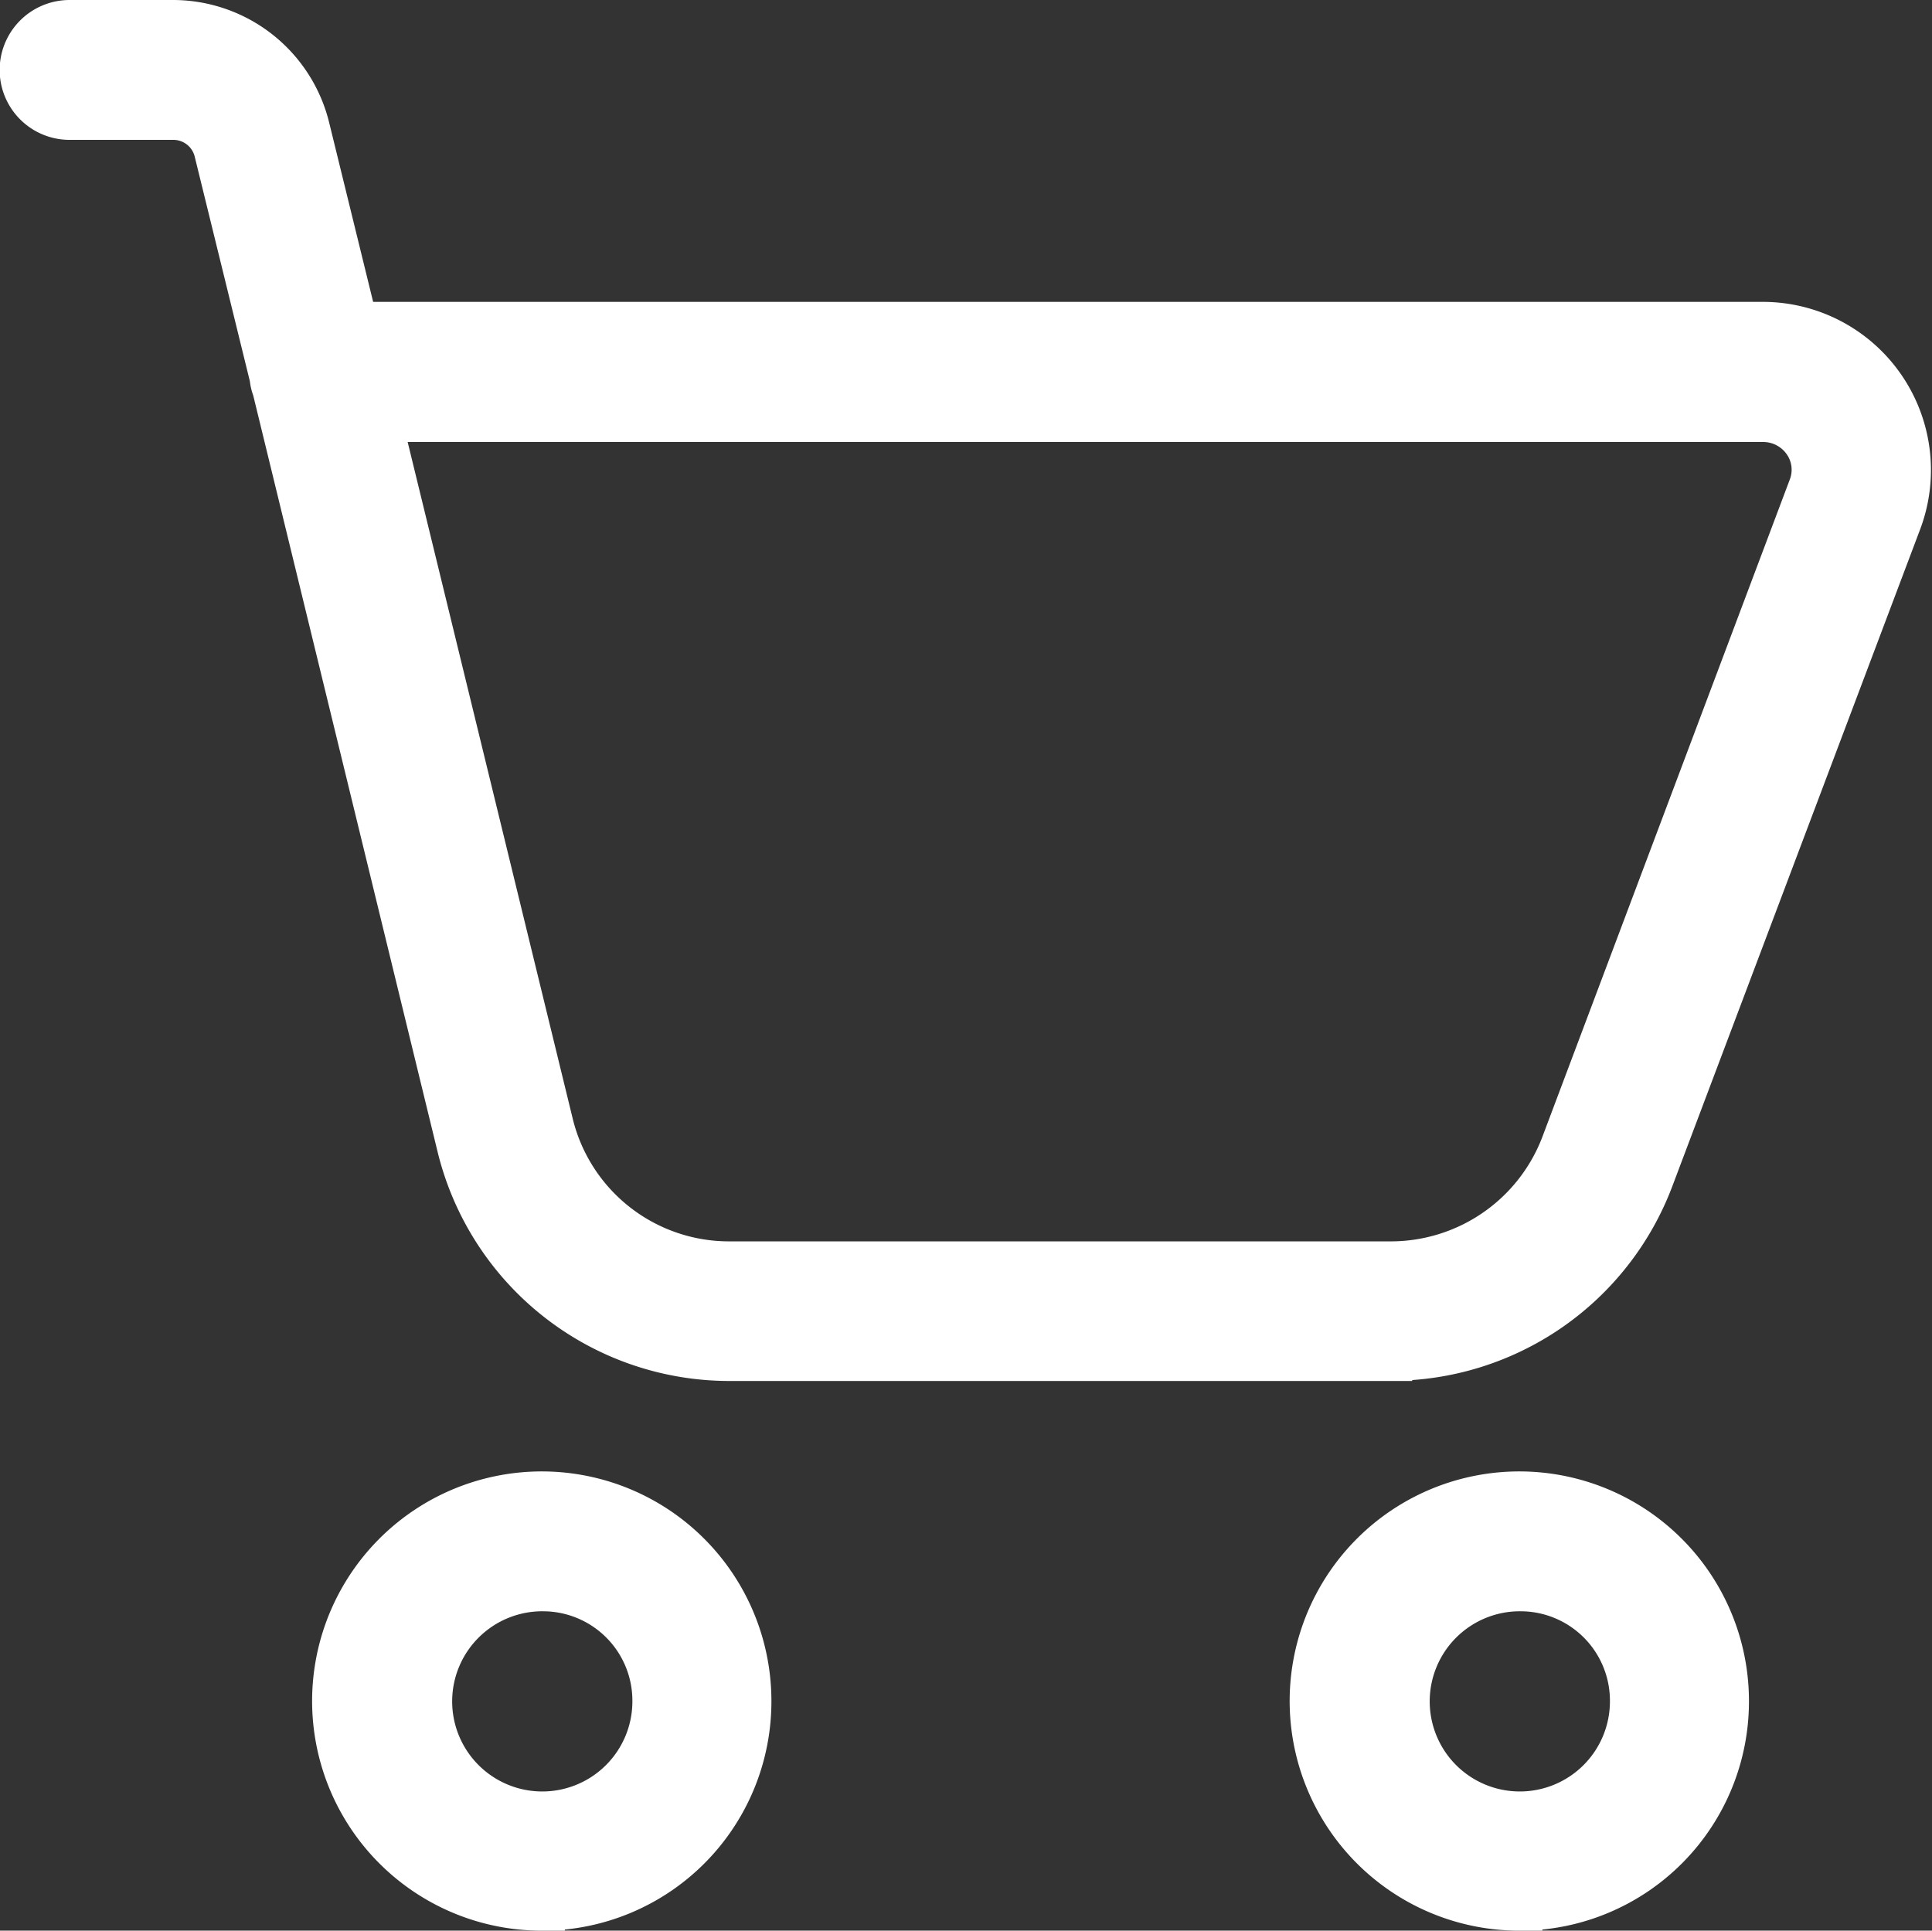 <svg xmlns="http://www.w3.org/2000/svg" width="22.513" height="22.5" viewBox="0 0 22.513 22.5">
  <rect x="0" y="0" width="22.513" height="22.5" fill="#333333" stroke="none"/>
  <path id="icon-showcase-add-to-cart" d="M71.616,74.422h-7.7a3.25,3.25,0,0,1-3.163-2.476L58.6,63.112a.453.453,0,0,1-.031-.132l-.648-2.639a.506.506,0,0,0-.5-.383h-1.2a.565.565,0,0,1,0-1.13h1.2a1.625,1.625,0,0,1,1.583,1.243l.558,2.275H75.952a1.71,1.71,0,0,1,1.6,2.31L74.661,72.32a3.252,3.252,0,0,1-3.045,2.1ZM59.842,63.479l2,8.2a2.125,2.125,0,0,0,2.073,1.616h7.7a2.14,2.14,0,0,0,2-1.375L76.5,64.254a.563.563,0,0,0-.062-.521.585.585,0,0,0-.486-.254H59.842Zm1.9,17.349A2.426,2.426,0,1,1,64.149,78.4,2.421,2.421,0,0,1,61.74,80.828Zm0-3.722a1.3,1.3,0,1,0,1.287,1.3A1.292,1.292,0,0,0,61.74,77.106Zm11.391,3.722A2.426,2.426,0,1,1,75.54,78.4,2.421,2.421,0,0,1,73.131,80.828Zm0-3.722a1.3,1.3,0,1,0,1.287,1.3A1.292,1.292,0,0,0,73.131,77.106Z" transform="translate(-55.41 -58.578)" fill="#fff" stroke="#fff" stroke-width="0.5"/>
</svg>
